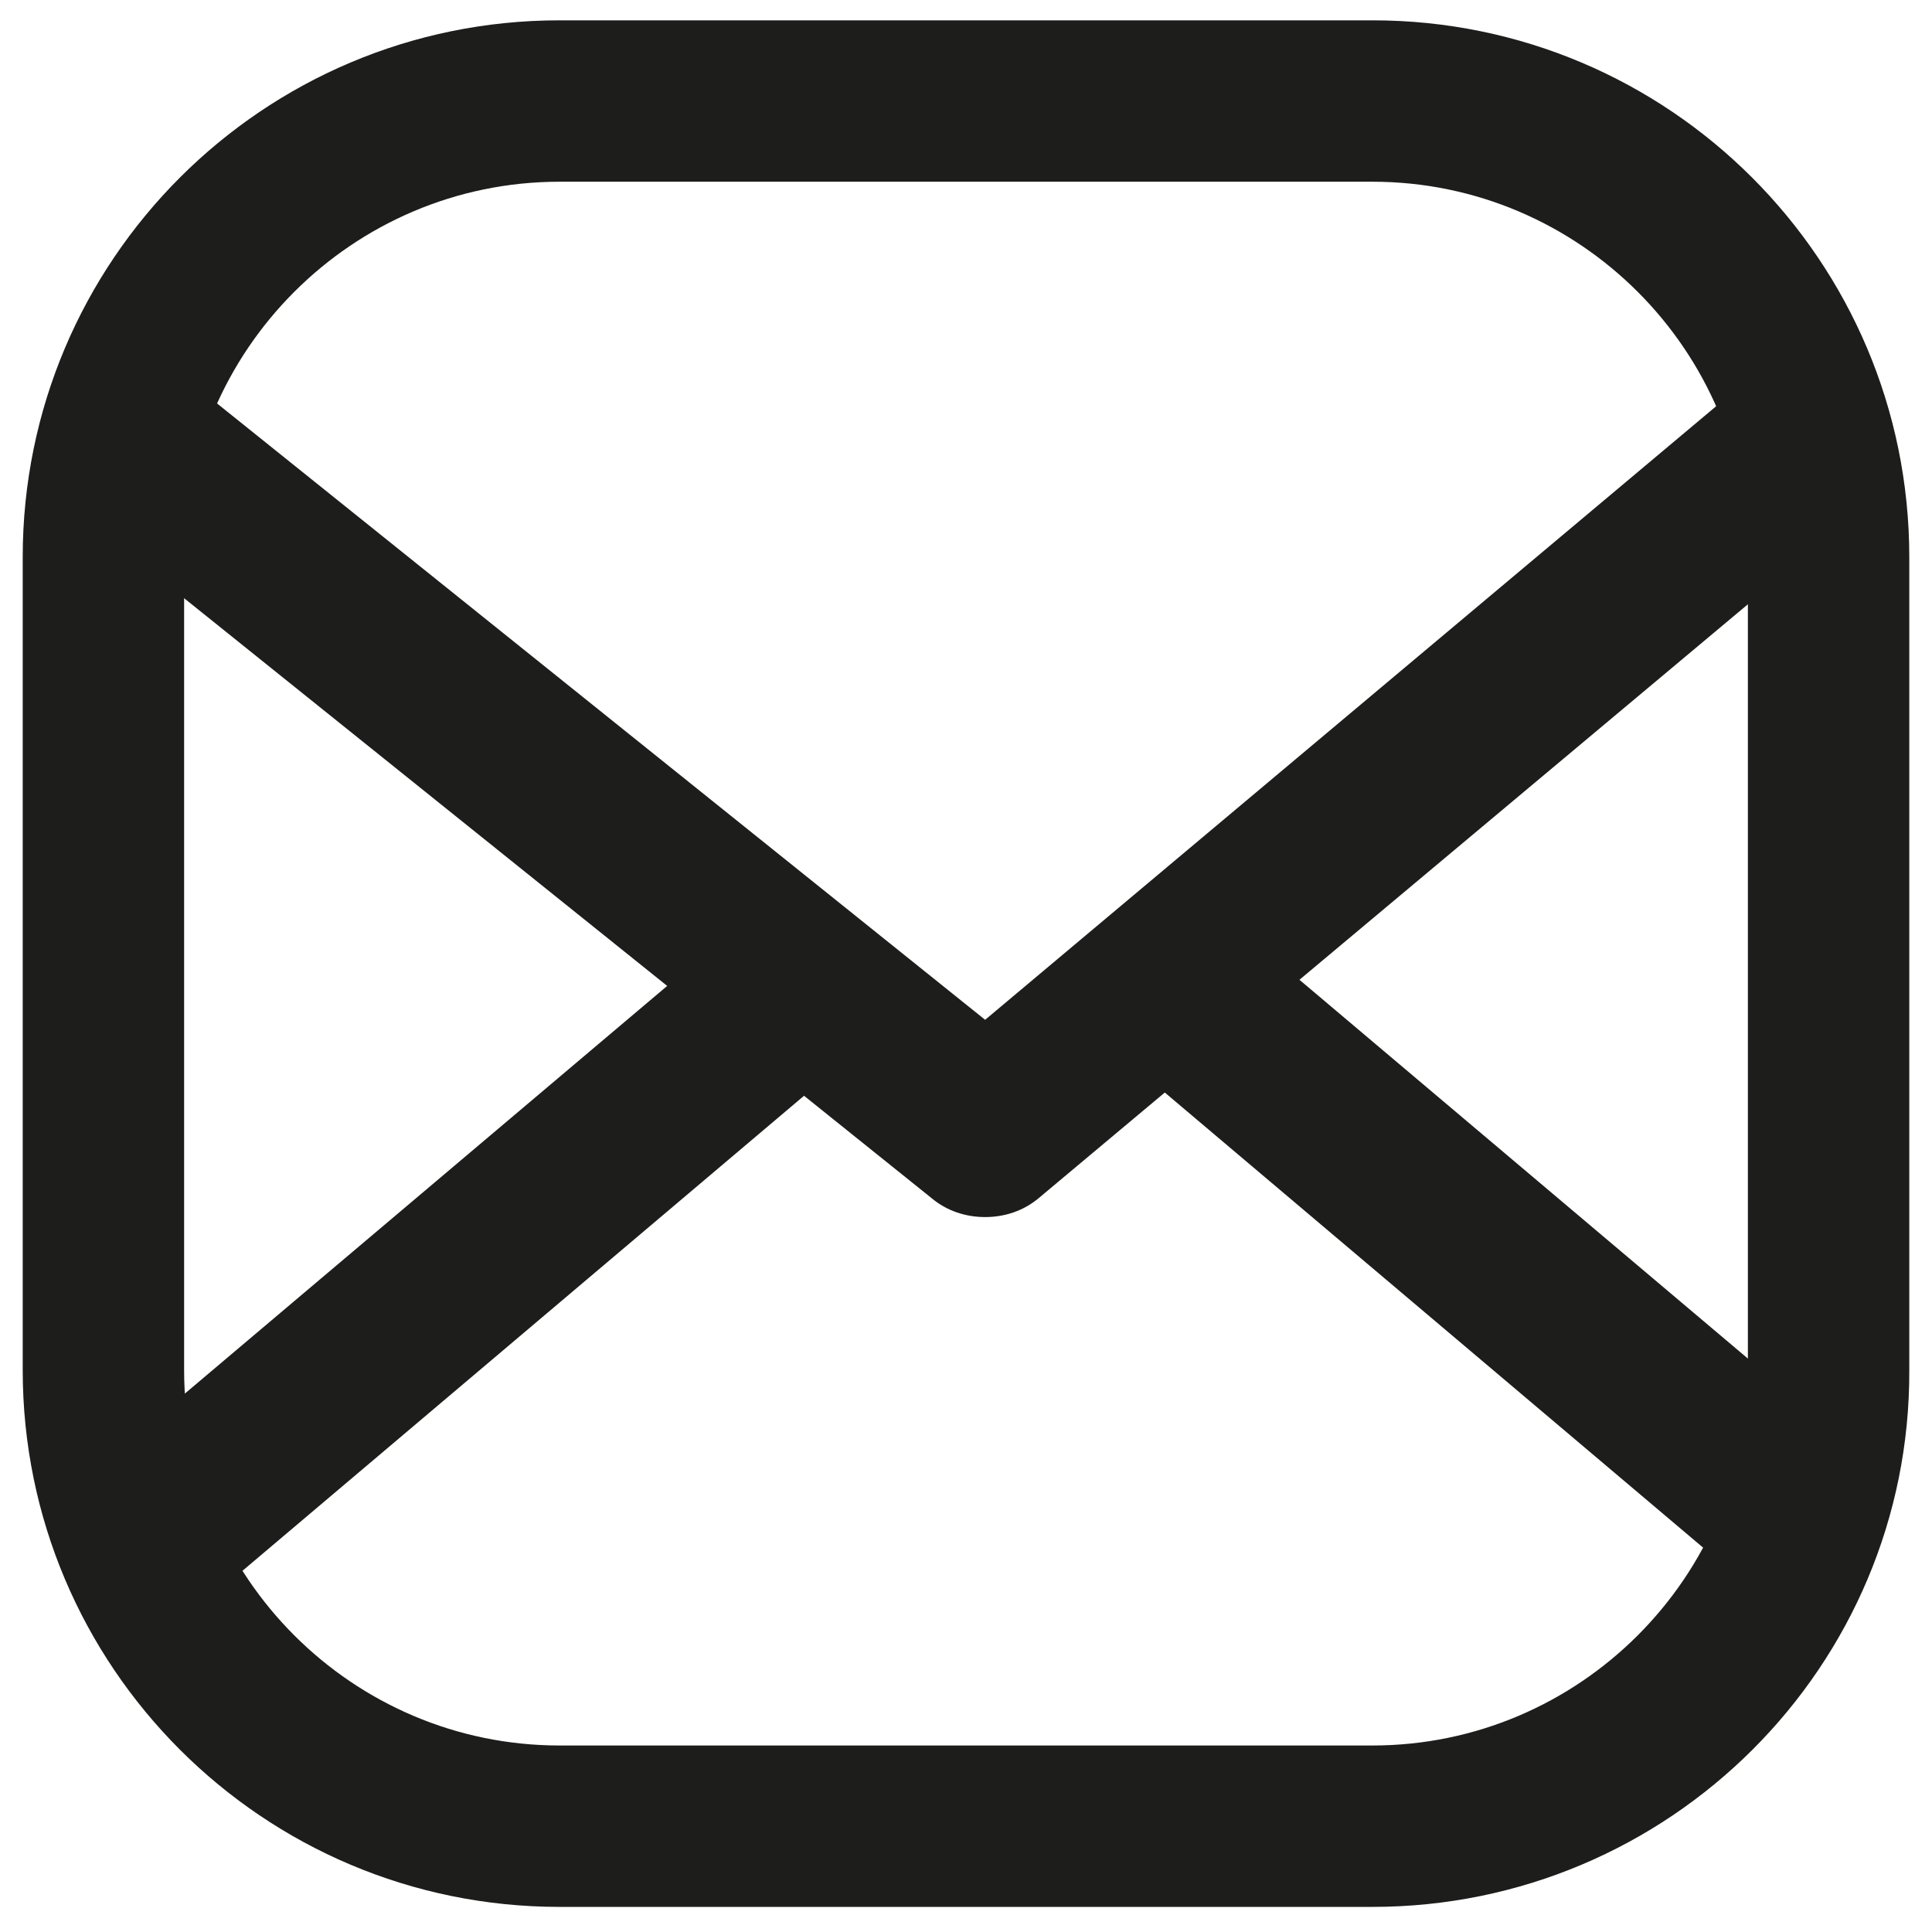 <?xml version="1.0" encoding="utf-8"?>
<!-- Generator: Adobe Illustrator 25.2.1, SVG Export Plug-In . SVG Version: 6.00 Build 0)  -->
<svg version="1.1" id="Camada_1" xmlns="http://www.w3.org/2000/svg" xmlns:xlink="http://www.w3.org/1999/xlink" x="0px" y="0px"
	 viewBox="0 0 161.6 161.6" style="enable-background:new 0 0 161.6 161.6;" xml:space="preserve">
<style type="text/css">
	.st0{fill:#1D1D1B;}
</style>
<g id="background">
</g>
<g>
	<path class="st0" d="M114.8,159.5h-68c-24.8,0-44.9-20.1-44.9-44.9v-68C1.9,21.8,22,1.7,46.8,1.7h68c24.8,0,44.9,20.1,44.9,44.9v68
		C159.8,139.4,139.6,159.5,114.8,159.5z M46.8,15.2c-17.3,0-31.4,14.1-31.4,31.4v68c0,17.3,14.1,31.4,31.4,31.4h68
		c17.3,0,31.4-14.1,31.4-31.4v-68c0-17.3-14.1-31.4-31.4-31.4C114.8,15.2,46.8,15.2,46.8,15.2z"/>
</g>
<path class="st0" d="M72,78.2c-2.6-3-7.1-3.4-10.2-0.8L14,117.8v18.9l57.1-48.3C74.2,85.8,74.6,81.2,72,78.2z"/>
<path class="st0" d="M149,116l-45.7-38.6c-3-2.6-7.6-2.2-10.2,0.8s-2.2,7.6,0.8,10.2l55,46.5L149,116L149,116z"/>
<path class="st0" d="M82.4,85.3L9,26.4v18.5l68.9,55.3c1.3,1.1,2.9,1.6,4.5,1.6s3.2-0.5,4.5-1.6l62.1-52V29.4L82.4,85.3z"/>
</svg>
